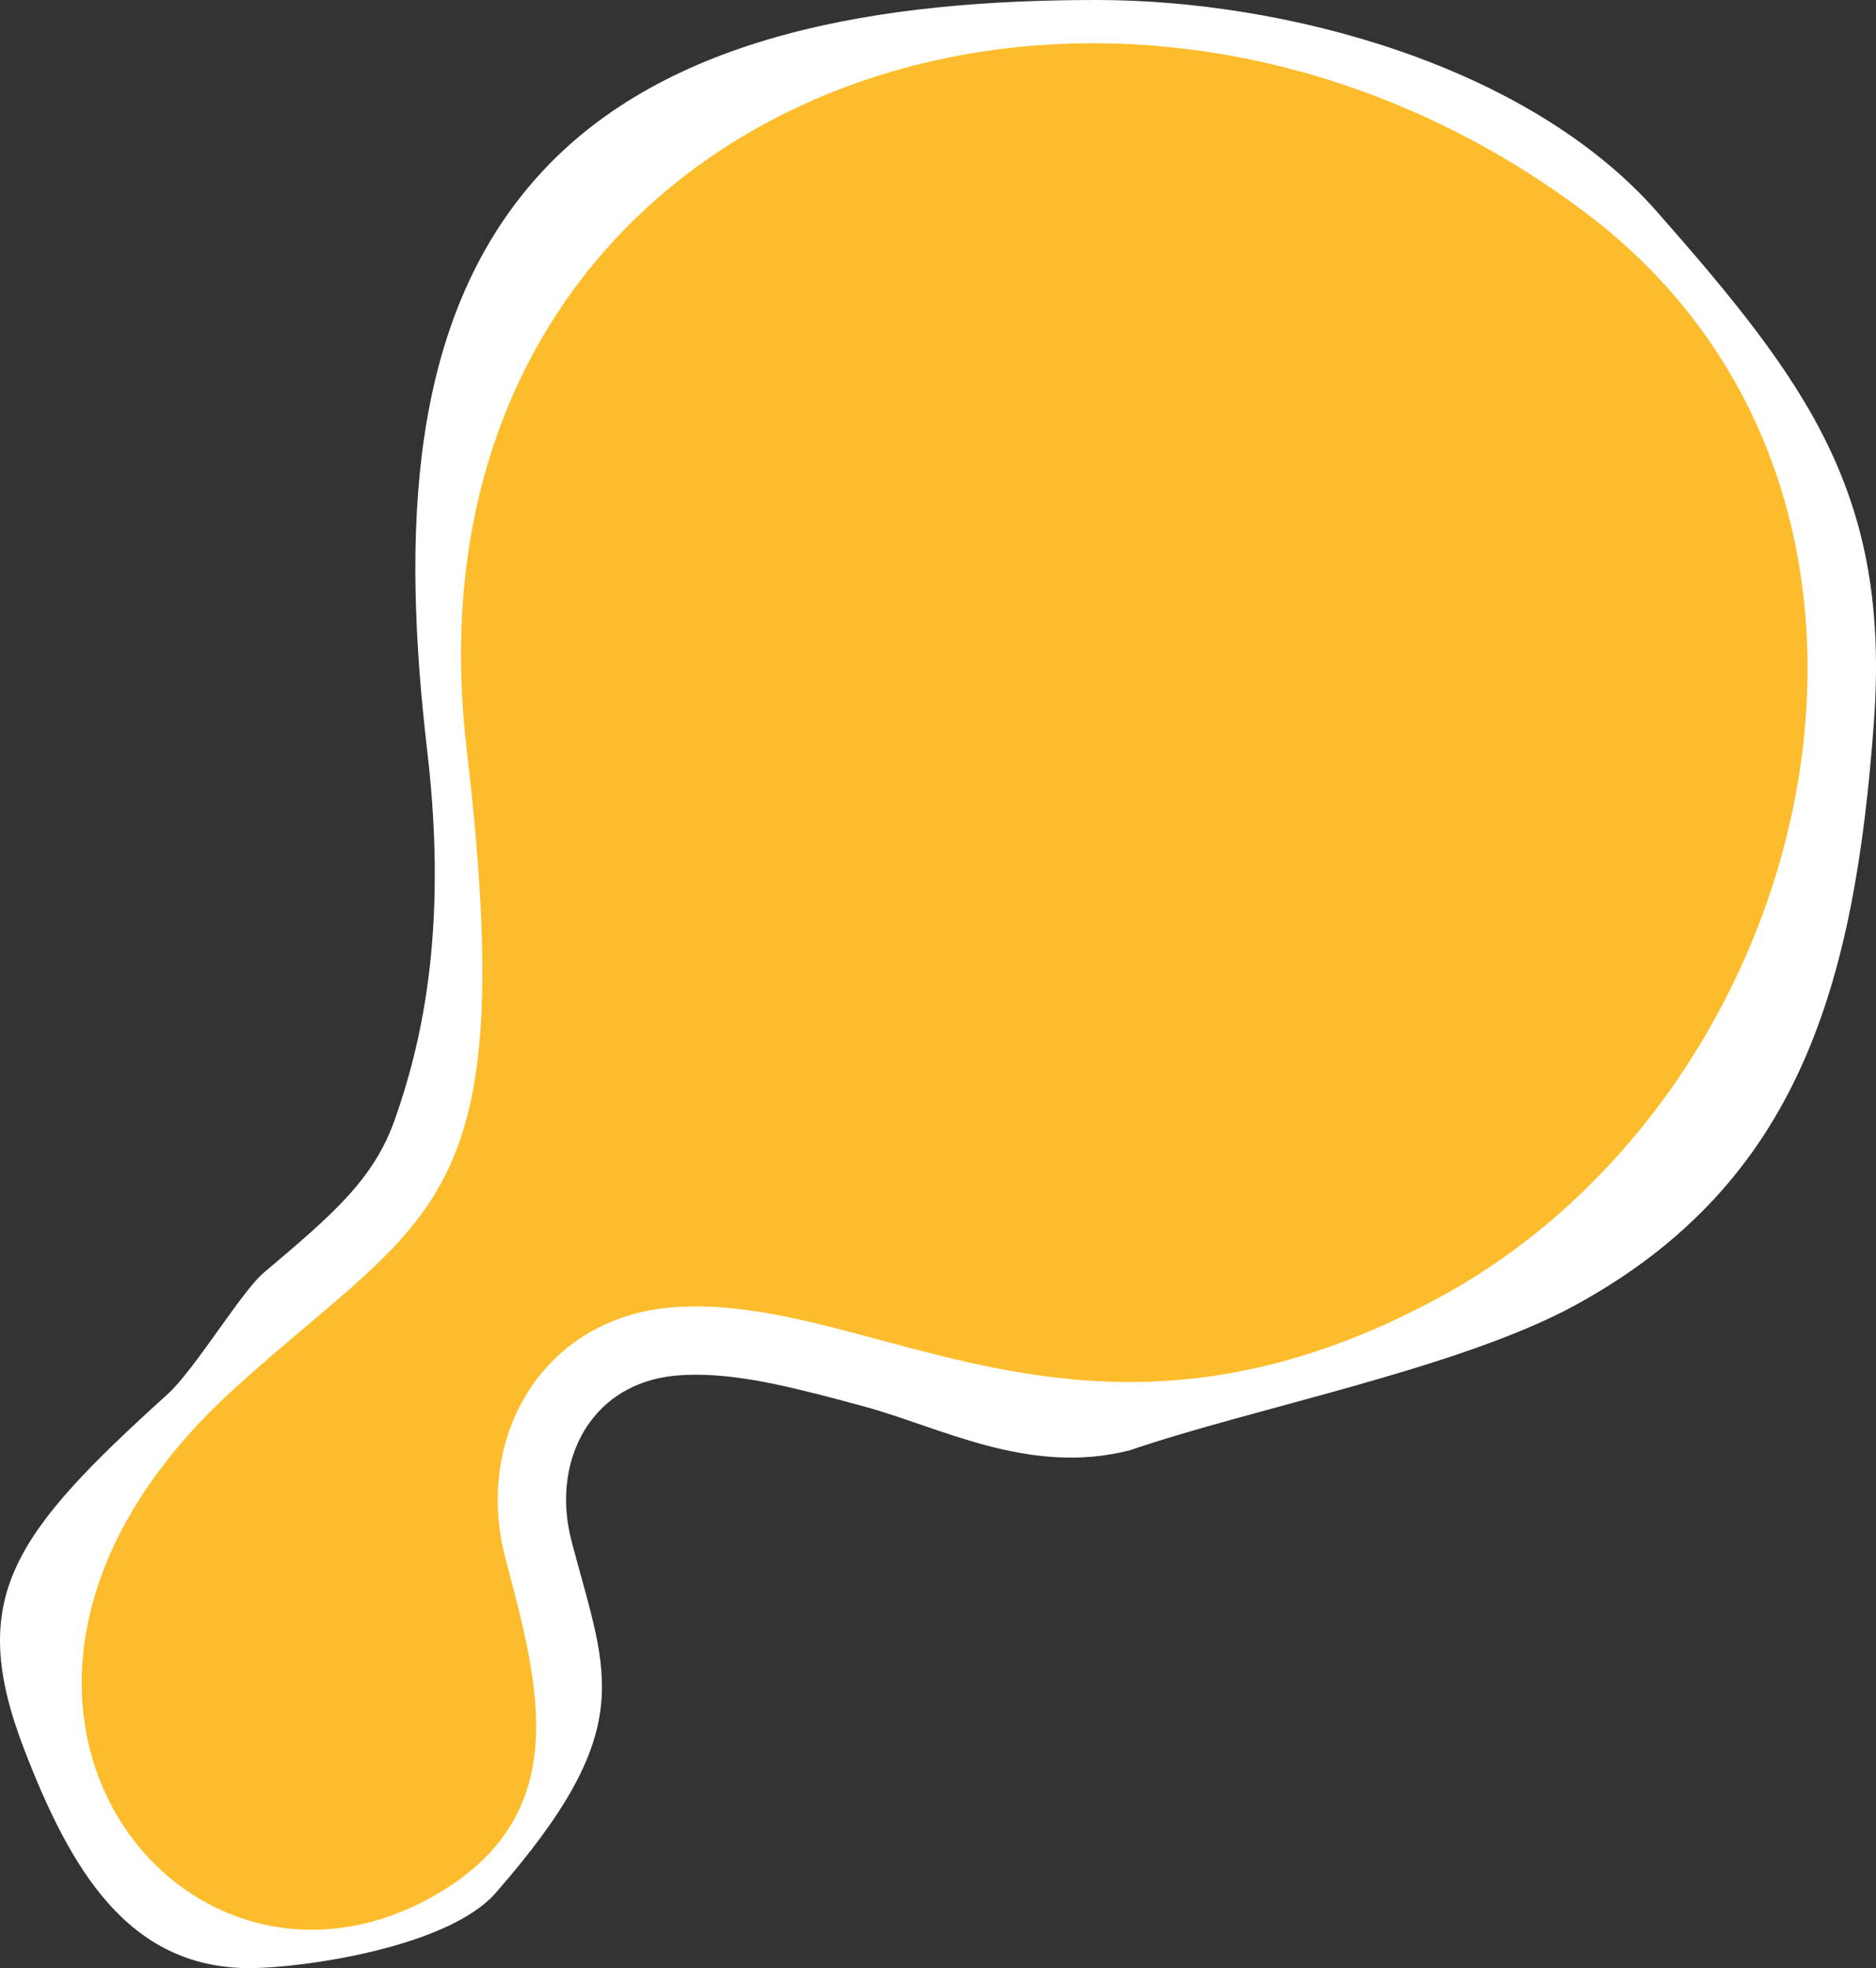 <svg id="e1EPt0rAd9X1" xmlns="http://www.w3.org/2000/svg" xmlns:xlink="http://www.w3.org/1999/xlink" viewBox="0 0 500 524.433" shape-rendering="geometricPrecision" text-rendering="geometricPrecision" width="500" height="524.433">
<rect x="0" y="0" width="500" height="524.433" fill="#333333" stroke="none"/>
<style><![CDATA[
#e1EPt0rAd9X2 {animation: e1EPt0rAd9X2__m 18000ms linear infinite normal forwards}@keyframes e1EPt0rAd9X2__m { 0% {d: path('M66.547,524.433C33.951,524.433,18.617,497.734,6.456,466.163C-9.107,425.764,3.404,408.831,44.696,371.474C51.874,364.98,64.384,344.122,70.285,339.135C88.585,323.671,99.632,314.337,105.288,298.158C111.744,279.69,119.646,249.412,113.891,200.304C107.074,142.128,108.81,85.805,143.026,47.344C177.354,8.76,235.685,0,292.345,0C342.219,0,407.078,17.149,441.663,56.449C481.724,101.973,503.871,131.78,499.442,192.422C494.319,262.55,479.481,315.246,419.812,347.801C388.968,364.63,334.227,375.115,301.066,386.466C301.063,386.466,301.055,386.466,301.052,386.466C274.136,393.325,250.476,380.179,229.803,374.632C213.179,370.171,198.821,366.318,185.502,366.318C184,366.318,182.514,366.37,181.085,366.47C170.808,367.193,162.512,371.576,157.094,379.146C151.02,387.634,149.292,399.145,152.352,410.728L152.772,412.315C161.841,446.599,170.197,460.867,132.102,504.404C119.355,518.972,80.435,524.434,66.548,524.434L66.547,524.433Z')} 33.333% {d: path('M63.905,521.917C25.073,516.687,18.094,497.033,11.906,463.772C4.306,422.922,11.906,399.191,44.696,371.474C52.088,365.225,75.01,343.752,80.911,338.765C99.211,323.301,108.235,312.901,113.891,296.722C120.347,278.254,120.401,247.507,105.684,200.304C87.468,141.88,108.81,85.805,143.026,47.344C177.354,8.76,235.685,7.334,292.345,7.334C342.219,7.334,388.018,17.554,422.603,56.854C462.664,102.378,483.82,127.439,479.391,188.081C474.268,258.209,465.277,283.578,415.696,334.657C391.223,359.869,347.783,376.806,312.759,378.898C312.756,378.898,292.348,378.898,292.345,378.898C278.14,377.626,268.293,376.943,247.233,371.474C230.609,367.013,210.193,362.679,196.96,361.732C185.859,361.033,177.747,364.326,177.747,364.326C169.104,369.33,167.898,373.674,164.006,386.466C162.348,392.702,160.946,400.732,164.006,412.315L164.006,435.077C164.006,470.693,143.026,496.482,132.102,504.404C116.432,515.768,100.885,522.727,71.93,522.728L63.905,521.917Z')} 66.667% {d: path('M50.34,504.404C20.65,490.106,12.03,478.7,12.03,459.081C12.03,449.043,-3.567,385.31,33.474,352.773C40.759,346.402,50.386,336.364,56.287,331.377C82.753,305.705,106.108,310.9,109.59,297.44C114.488,278.499,142.338,249.443,132.102,201.287C119.586,142.987,126.334,93.563,160.55,55.102C194.878,16.518,240.038,14.44,296.699,14.44C346.572,14.44,385.002,29.427,419.587,68.727C459.648,114.251,471,117.713,466.571,178.355C461.448,248.483,474.212,289.56,419.587,331.377C391.929,352.398,346.933,371.644,312.84,378.365C312.837,378.365,288.638,378.365,288.635,378.365C253.772,374.265,250,373.66,234.869,370.263C218.245,365.802,204.507,364.499,191.231,364.025C184.929,363.675,180.131,365.348,179.416,365.398C169.956,368.261,165.205,372.625,160.55,382.806C156.684,390.168,158.389,413.361,158.389,417.336L158.389,423.696C160.55,438.455,185.06,472.589,160.55,498.319C146.341,511.285,105.996,515.2,84.574,515.2L50.34,504.404Z')} 100% {d: path('M66.547,524.433C33.951,524.433,18.617,497.734,6.456,466.163C-9.107,425.764,3.404,408.831,44.696,371.474C51.874,364.98,64.384,344.122,70.285,339.135C88.585,323.671,99.632,314.337,105.288,298.158C111.744,279.69,119.646,249.412,113.891,200.304C107.074,142.128,108.81,85.805,143.026,47.344C177.354,8.76,235.685,0,292.345,0C342.219,0,402.934,17.393,437.519,56.693C477.58,102.217,503.871,131.78,499.442,192.422C494.319,262.55,479.481,315.246,419.812,347.801C388.968,364.63,334.227,375.115,301.066,386.466C301.063,386.466,301.055,386.466,301.052,386.466C274.136,393.325,250.476,380.179,229.803,374.632C213.179,370.171,198.821,366.318,185.502,366.318C184,366.318,182.514,366.37,181.085,366.47C170.808,367.193,162.512,371.576,157.094,379.146C151.02,387.634,149.292,399.145,152.352,410.728L152.772,412.315C161.841,446.599,170.197,460.867,132.102,504.404C119.355,518.972,80.435,524.434,66.548,524.434L66.547,524.433Z')}} #e1EPt0rAd9X3 {animation: e1EPt0rAd9X3__m 18000ms linear infinite normal forwards}@keyframes e1EPt0rAd9X3__m { 0% {d: path('M62.734,369.77C115.339,322.177,138.828,322.962,124.376,199.631C104.154,27.058,292.014,-41.604,422.59,56.693C523.051,132.32,485.797,289.963,384.062,345.468C289.662,396.972,233.452,344.535,179.808,348.304C144.861,350.763,126.127,382.754,134.746,415.378C143.697,449.257,153.637,484.154,114.828,505.63C46.948,543.194,-25.869,449.93,62.734,369.77Z')} 33.333% {d: path('M60.206,361.732C112.811,314.139,151.302,319.001,114.828,200.304C60.657,24.014,282.905,-35.491,413.481,62.806C513.942,138.433,463.485,284.924,384.062,345.468C322.86,392.122,250.604,351.451,196.96,355.22C162.013,357.679,149.708,368.411,152.352,412.315C154.458,447.293,153.637,484.154,114.828,505.63C46.948,543.194,-22.226,458.125,60.206,361.732Z')} 66.667% {d: path('M50.34,345.468C102.945,297.875,168.489,328.825,143.026,207.811C105.83,33.38,270.046,-24.796,400.622,73.501C501.083,149.128,419.812,289.472,384.505,331.377C317.887,386.466,233.452,344.535,179.808,348.304C144.861,350.763,147.141,379.072,152.772,417.336C157.094,456.017,179.808,472.135,143.026,497.922C79.502,542.458,-35.177,433.745,50.34,345.468Z')} 100% {d: path('M62.734,369.77C115.339,322.177,138.828,322.962,124.376,199.631C104.154,27.058,292.014,-41.604,422.59,56.693C523.051,132.32,485.797,289.963,384.062,345.468C289.662,396.972,233.452,344.535,179.808,348.304C144.861,350.763,126.127,382.754,134.746,415.378C143.697,449.257,153.637,484.154,114.828,505.63C46.948,543.194,-25.869,449.93,62.734,369.77Z')}}
]]></style>
<path id="e1EPt0rAd9X2" d="M66.547,524.433c-32.596,0-47.93-26.699-60.091-58.27-15.563-40.399-3.052-57.332,38.24-94.689c7.178-6.494,19.688-27.352,25.589-32.339c18.3-15.464,29.347-24.798,35.003-40.977c6.456-18.468,14.358-48.746,8.603-97.854-6.817-58.176-5.081-114.499,29.135-152.96C177.354,8.76,235.685,0,292.345,0c49.874,0,114.733,17.149,149.318,56.449c40.061,45.524,62.208,75.331,57.779,135.973-5.123,70.128-19.961,122.824-79.63,155.379-30.844,16.829-85.585,27.314-118.746,38.665-.003,0-.011,0-.014,0-26.916,6.859-50.576-6.287-71.249-11.834-16.624-4.461-30.982-8.314-44.301-8.314-1.502,0-2.988.052-4.417.152-10.277.723-18.573,5.106-23.991,12.676-6.074,8.488-7.802,19.999-4.742,31.582l.42,1.587c9.069,34.284,17.425,48.552-20.67,92.089-12.747,14.568-51.667,20.03-65.554,20.03l-.001-.001Z" fill="#fff" stroke-width="0"/><path id="e1EPt0rAd9X3" d="M62.734,369.77c52.605-47.593,76.094-46.808,61.642-170.139C104.154,27.058,292.014,-41.604,422.59,56.693c100.461,75.627,63.207,233.27-38.528,288.775-94.4,51.504-150.61-.933-204.254,2.836-34.947,2.459-53.681,34.45-45.062,67.074c8.951,33.879,18.891,68.776-19.918,90.252-67.88,37.564-140.697-55.7-52.094-135.86Z" fill="#fdbc2b" stroke-width="0"/></svg>
